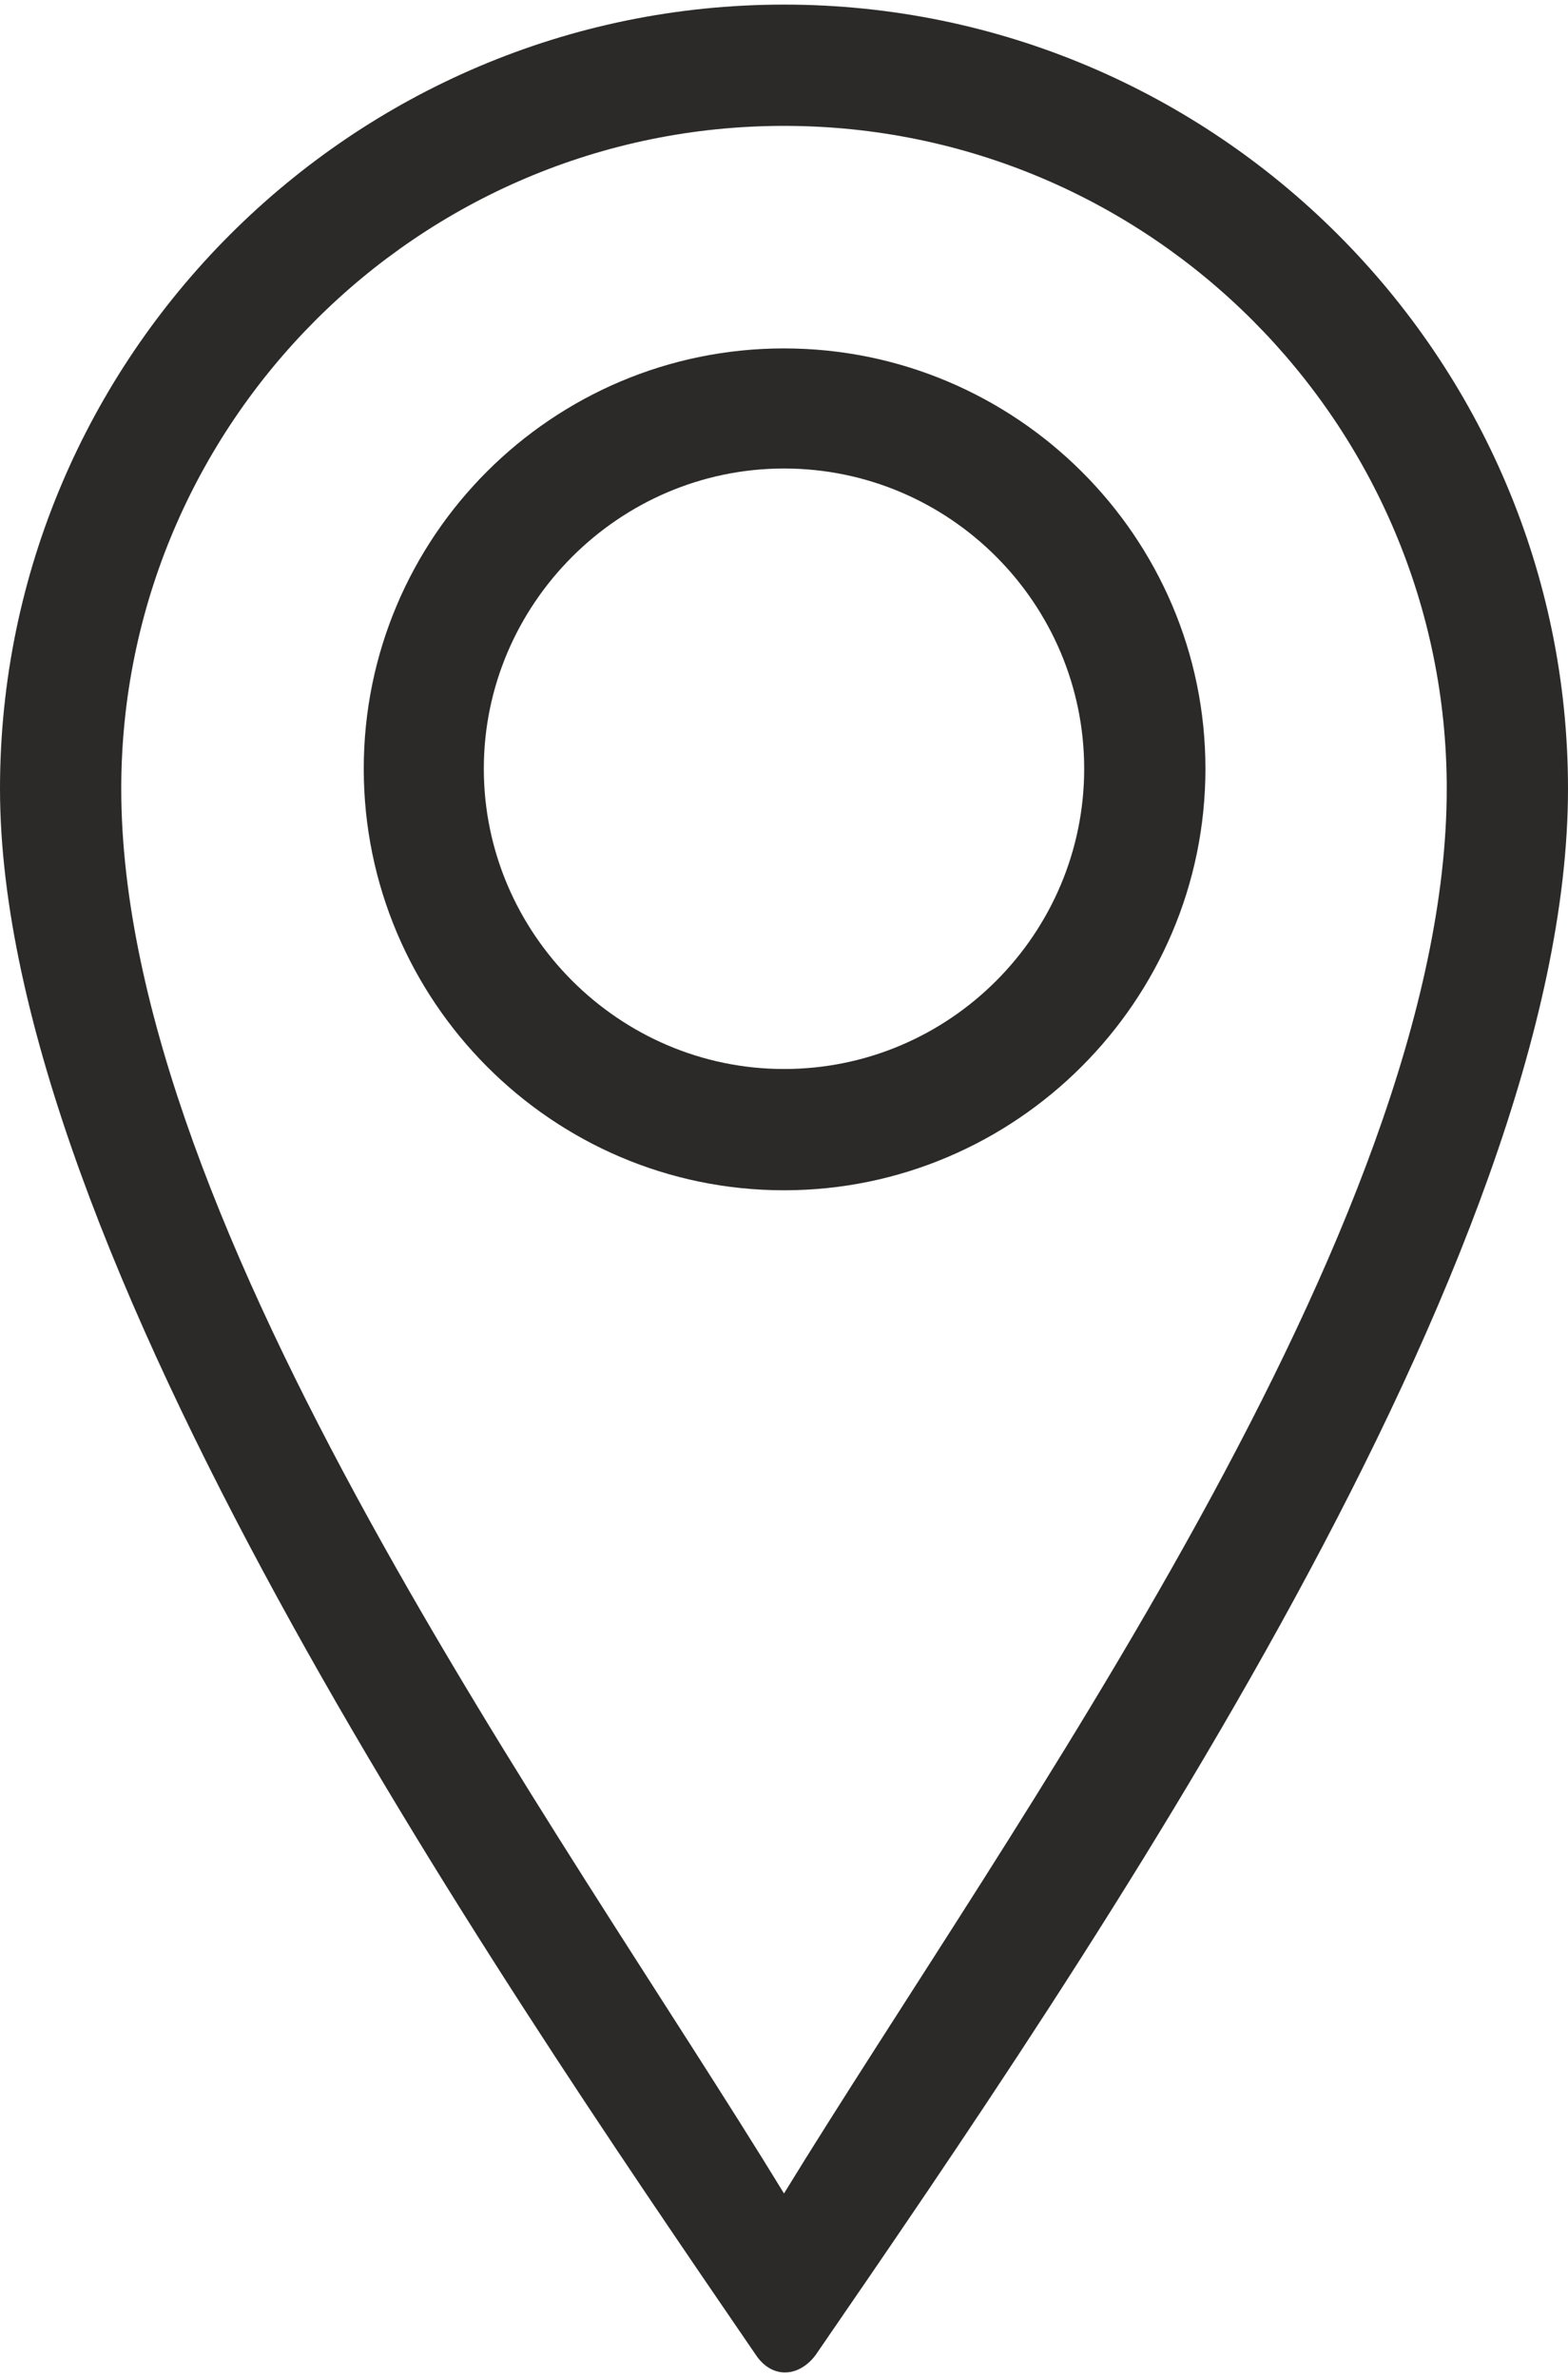 <?xml version="1.0" encoding="UTF-8"?>
<!DOCTYPE svg PUBLIC "-//W3C//DTD SVG 1.1//EN" "http://www.w3.org/Graphics/SVG/1.1/DTD/svg11.dtd">
<!-- Creator: CorelDRAW SE -->
<svg xmlns="http://www.w3.org/2000/svg" xml:space="preserve" width="64px" height="97px" version="1.1" style="shape-rendering:geometricPrecision; text-rendering:geometricPrecision; image-rendering:optimizeQuality; fill-rule:evenodd; clip-rule:evenodd"
viewBox="0 0 13.32 20.11"
 xmlns:xlink="http://www.w3.org/1999/xlink">
 <defs>
  <style type="text/css">
   <![CDATA[
    .fil0 {fill:#2B2A29;fill-rule:nonzero}
   ]]>
  </style>
 </defs>
 <g id="Warstwa_x0020_1">
  <g id="_596213448">
   <path class="fil0" d="M6.66 18.59c-1.9,-3.11 -5.63,-8.19 -5.63,-11.93 0,-3.1 2.52,-5.63 5.63,-5.63 3.11,0 5.63,2.53 5.63,5.63 0,3.73 -3.73,8.83 -5.63,11.93zm0.27 1.37c2.33,-3.39 6.39,-9.31 6.39,-13.3 0,-3.67 -2.99,-6.66 -6.66,-6.66 -3.67,0 -6.66,2.99 -6.66,6.66 0,3.91 4.14,9.97 6.42,13.3 0.14,0.21 0.37,0.19 0.51,0z"/>
   <path class="fil0" d="M6.66 9.04c-1.4,0 -2.55,-1.15 -2.55,-2.55 0,-1.4 1.15,-2.55 2.55,-2.55 1.41,0 2.55,1.15 2.55,2.55 0,1.4 -1.14,2.55 -2.55,2.55zm0 -6.12c-1.97,0 -3.57,1.6 -3.57,3.57 0,1.97 1.6,3.58 3.57,3.58 1.97,0 3.58,-1.61 3.58,-3.58 0,-1.97 -1.61,-3.57 -3.58,-3.57z"/>
  </g>
 </g>
</svg>
